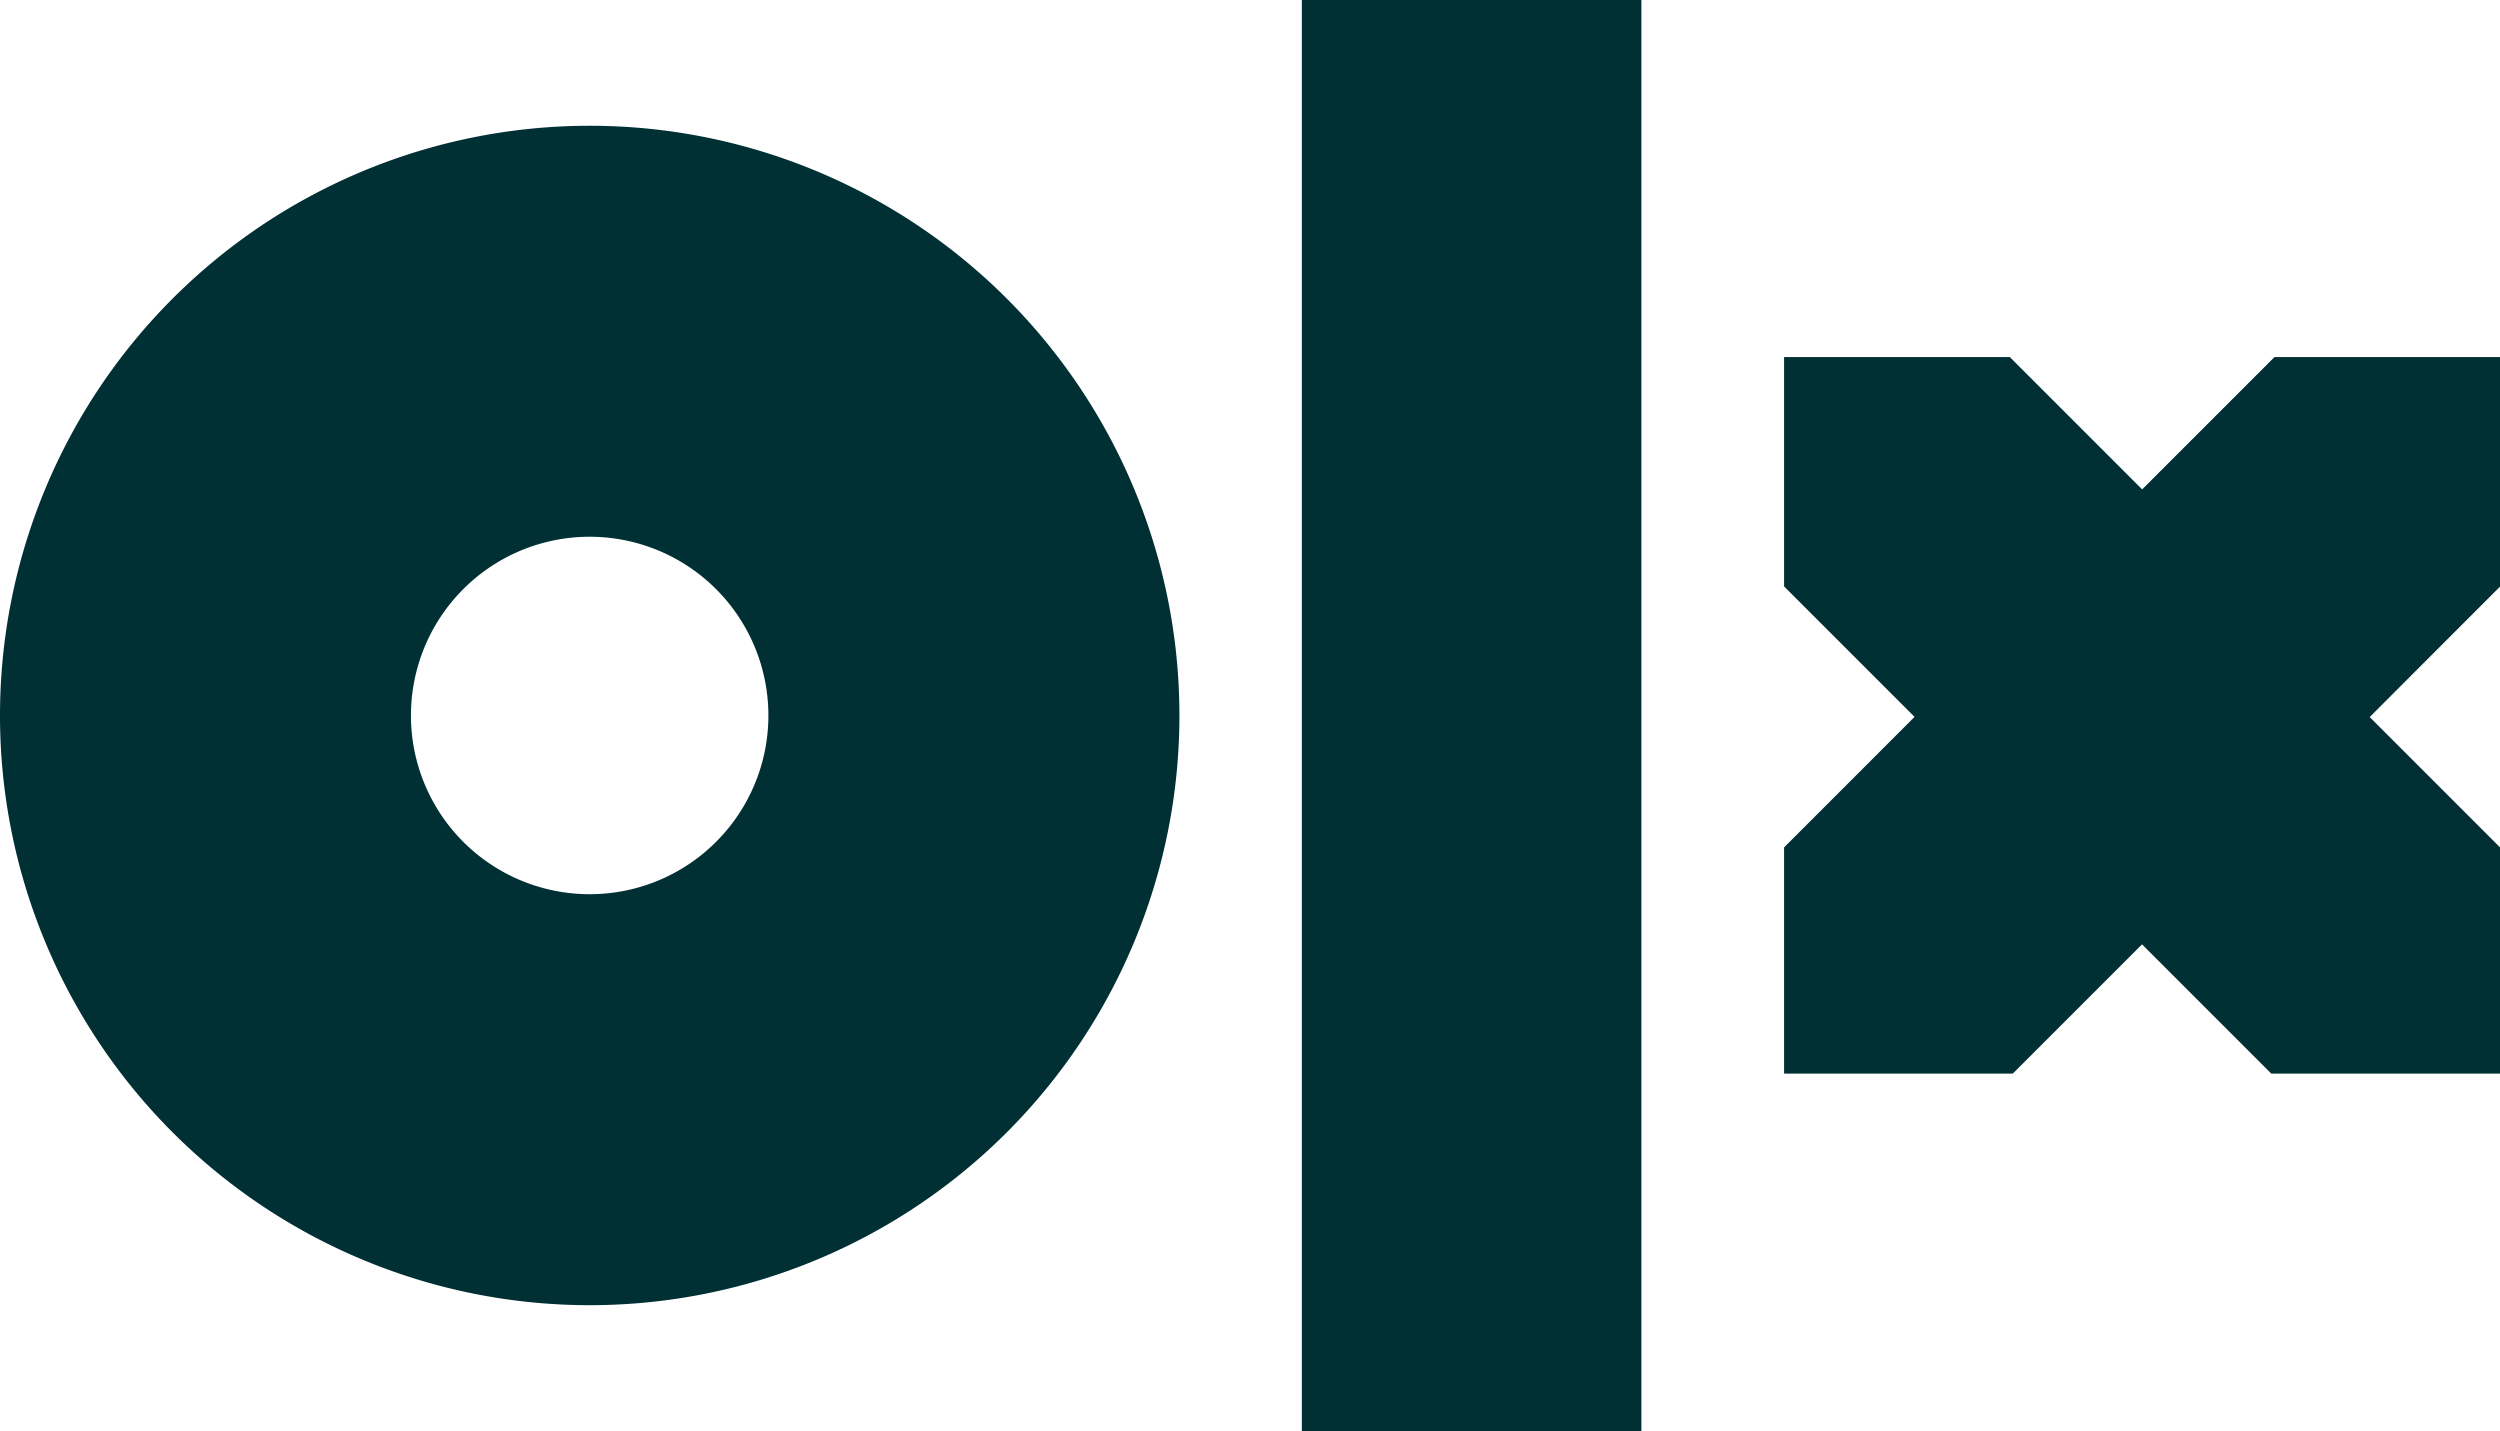 <?xml version="1.0" encoding="UTF-8"?>
<svg xmlns="http://www.w3.org/2000/svg" id="Artwork" viewBox="0 0 566.93 324.51">
  <defs>
    <style>.cls-1{fill:#002f34;}</style>
  </defs>
  <title>OLX_Logo_Charcoal_RGB</title>
  <path id="Logo" class="cls-1" d="M449.24,401.53h-77V77h77ZM344.48,239.27A133.73,133.73,0,1,1,210.75,105.54,133.73,133.73,0,0,1,344.48,239.27Zm-93.21,0a40.53,40.53,0,1,0-40.52,40.53A40.52,40.52,0,0,0,251.27,239.27ZM644,158H592.8l-30,30-30-30H481.6v52l29.59,29.59-29.59,29.6v51.29h51.86l29.31-29.31,29.31,29.31H644V269.23l-29.6-29.6L644,210Z" transform="translate(-77.02 -77.02)"></path>
</svg>
